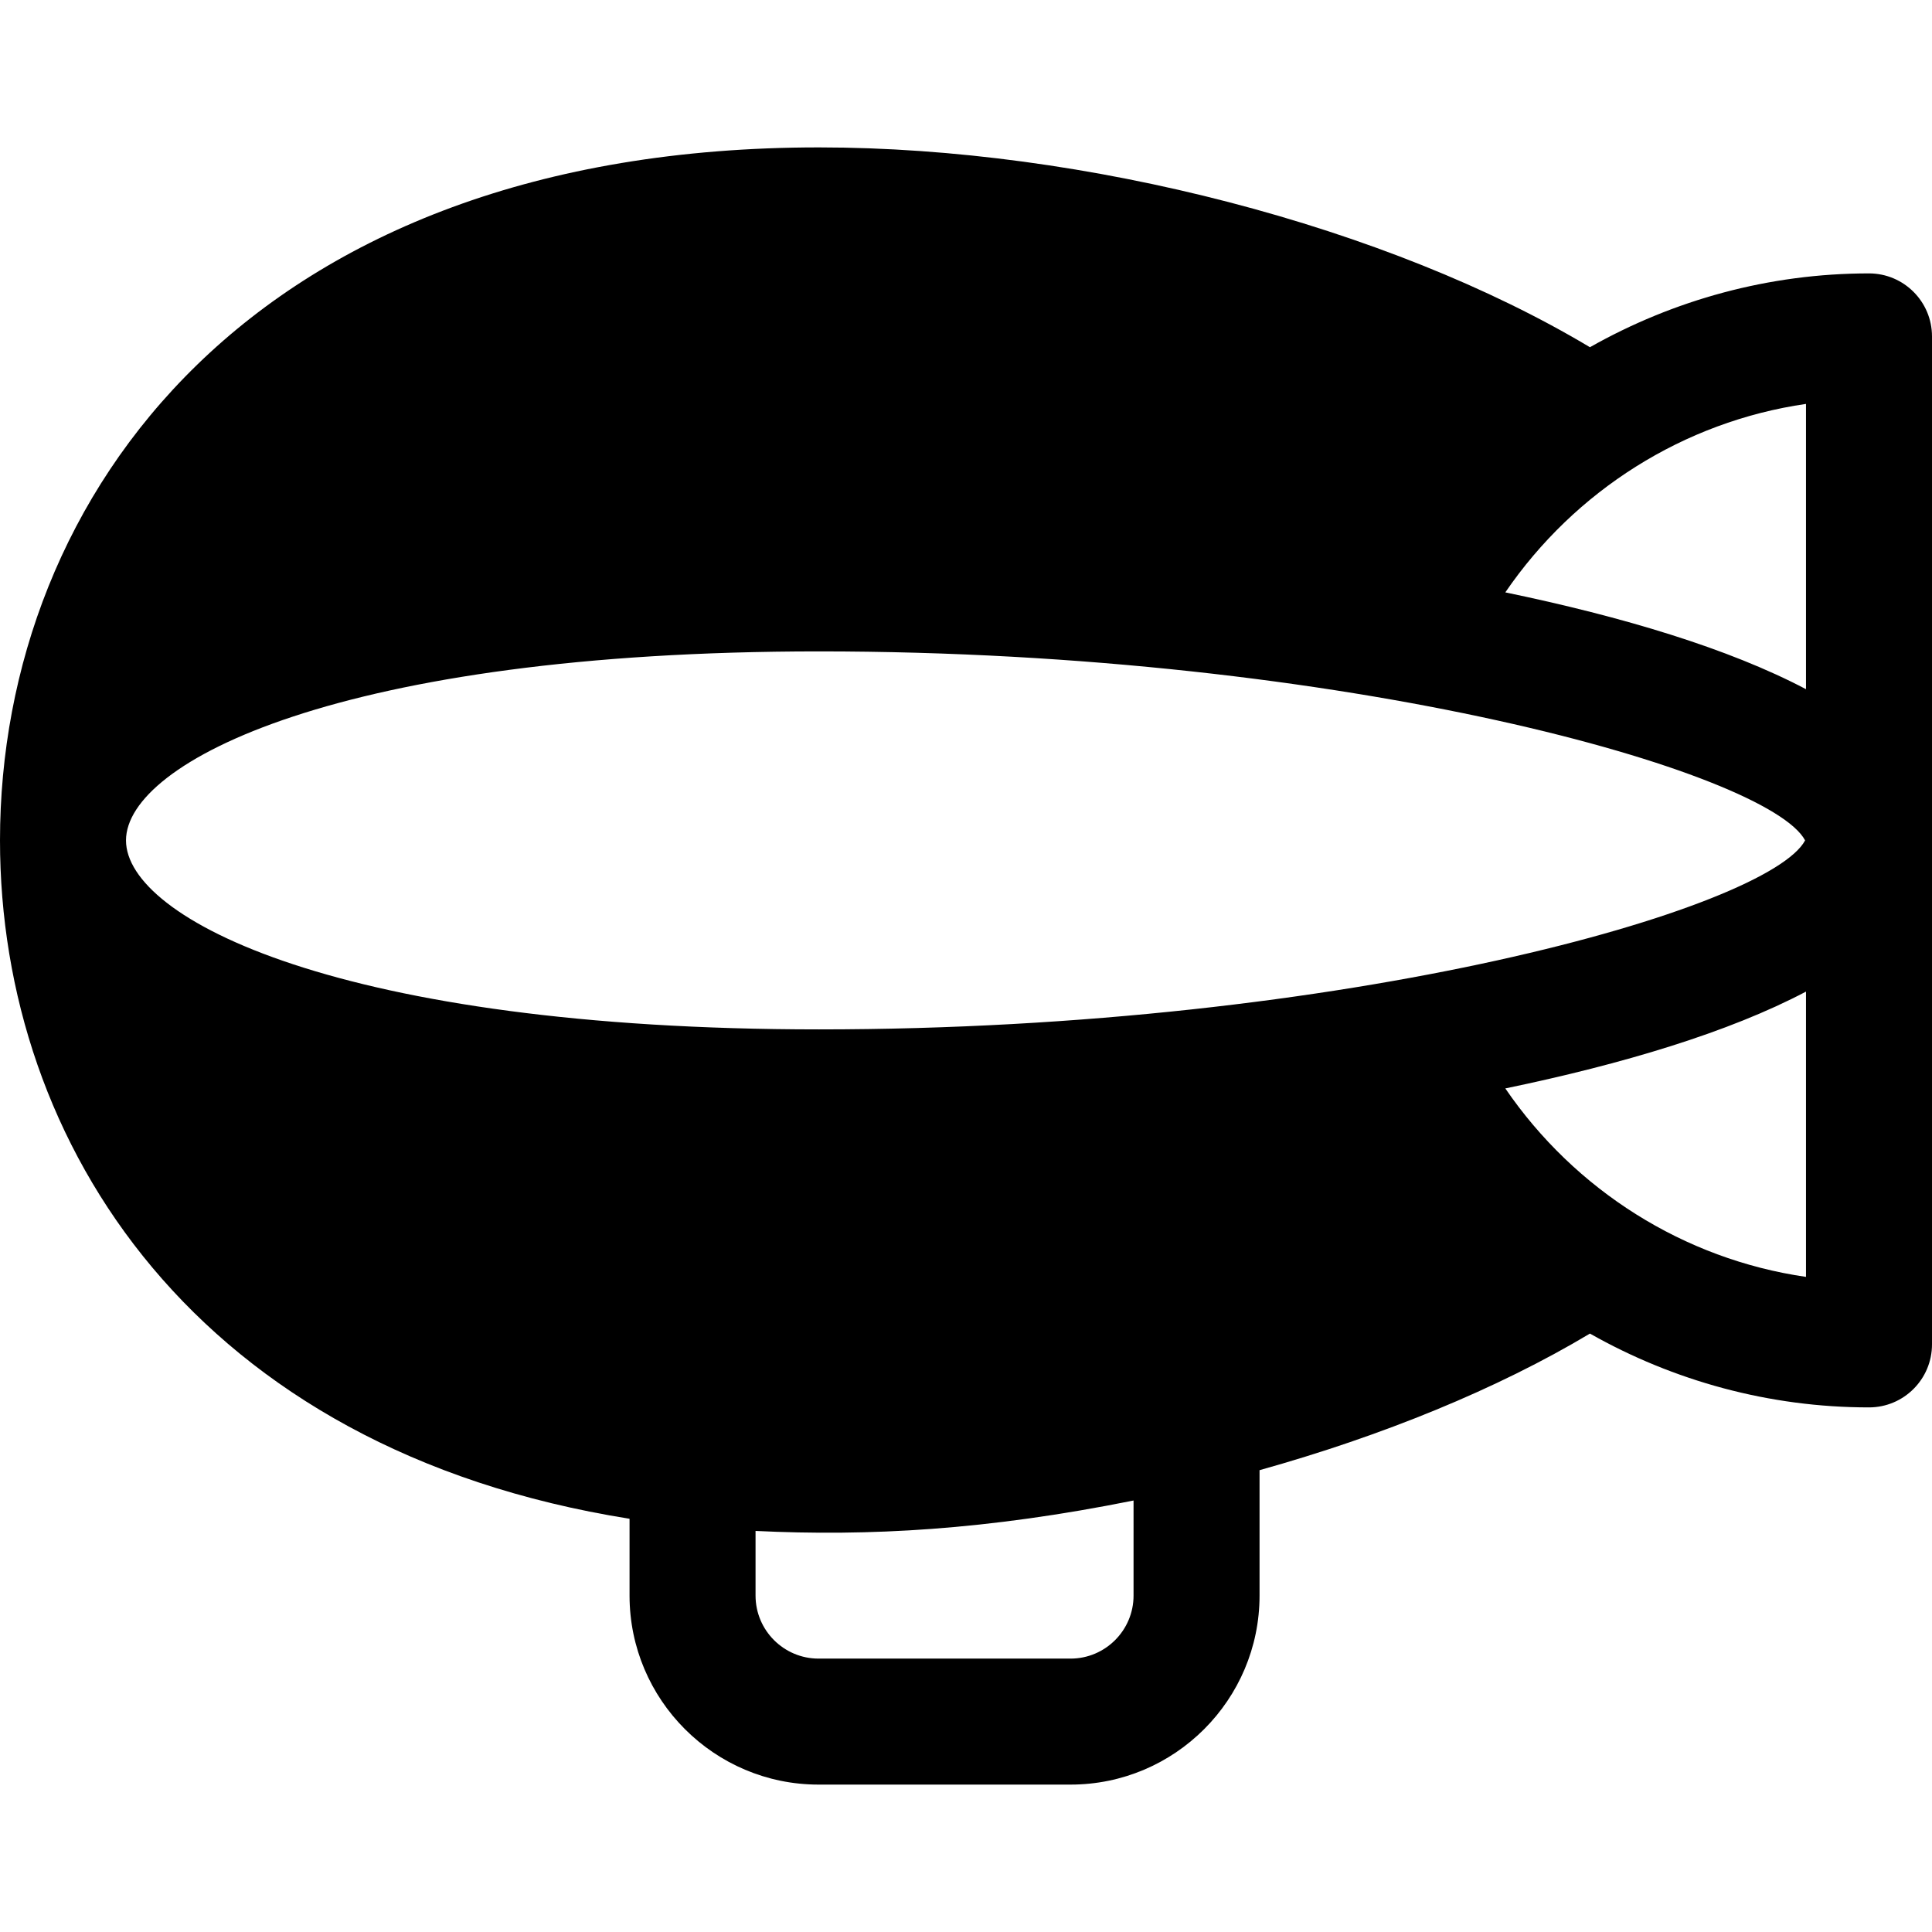 <?xml version="1.0" encoding="iso-8859-1"?>
<!-- Uploaded to: SVG Repo, www.svgrepo.com, Generator: SVG Repo Mixer Tools -->
<svg fill="#000000" height="800px" width="800px" version="1.1" id="Layer_1" xmlns="http://www.w3.org/2000/svg" xmlns:xlink="http://www.w3.org/1999/xlink" 
	 viewBox="0 0 512 512" xml:space="preserve">
<g>
	<g>
		<path d="M495.304,72.454c-26.44,0-51.803,7.022-73.956,19.563c-53.304-31.9-133.727-52.954-204.305-52.954
			C67.114,39.062,0,131.301,0,222.714c0,80.477,52.092,161.518,166.837,179.775v20.361c0,27.619,22.468,50.087,50.087,50.087h66.783
			c27.619,0,50.087-22.468,50.087-50.087v-33.239c32.531-9.099,62.946-21.472,87.554-36.198
			c22.154,12.542,47.516,19.563,73.956,19.563c9.217,0,16.696-7.479,16.696-16.696V89.15C512,79.932,504.521,72.454,495.304,72.454z
			 M300.403,422.851c0,9.206-7.49,16.696-16.696,16.696h-66.783c-9.206,0-16.696-7.49-16.696-16.696v-17.139
			c29.971,1.463,61.264-0.23,100.174-8.062V422.851z M217.043,272.801c-126.674,0-183.652-29.293-183.652-50.087
			s56.978-50.087,183.652-50.087c140.392,0,251.76,32.076,261.326,50.087C468.804,240.726,357.435,272.801,217.043,272.801z
			 M478.609,338.389c-32.405-4.693-61.26-22.997-79.685-49.943c31.11-6.451,59.251-14.887,79.685-25.66V338.389z M478.609,182.644
			c-20.434-10.772-48.575-19.208-79.685-25.66c18.424-26.947,47.28-45.251,79.685-49.943V182.644z"/>
	</g>
</g>
</svg>
